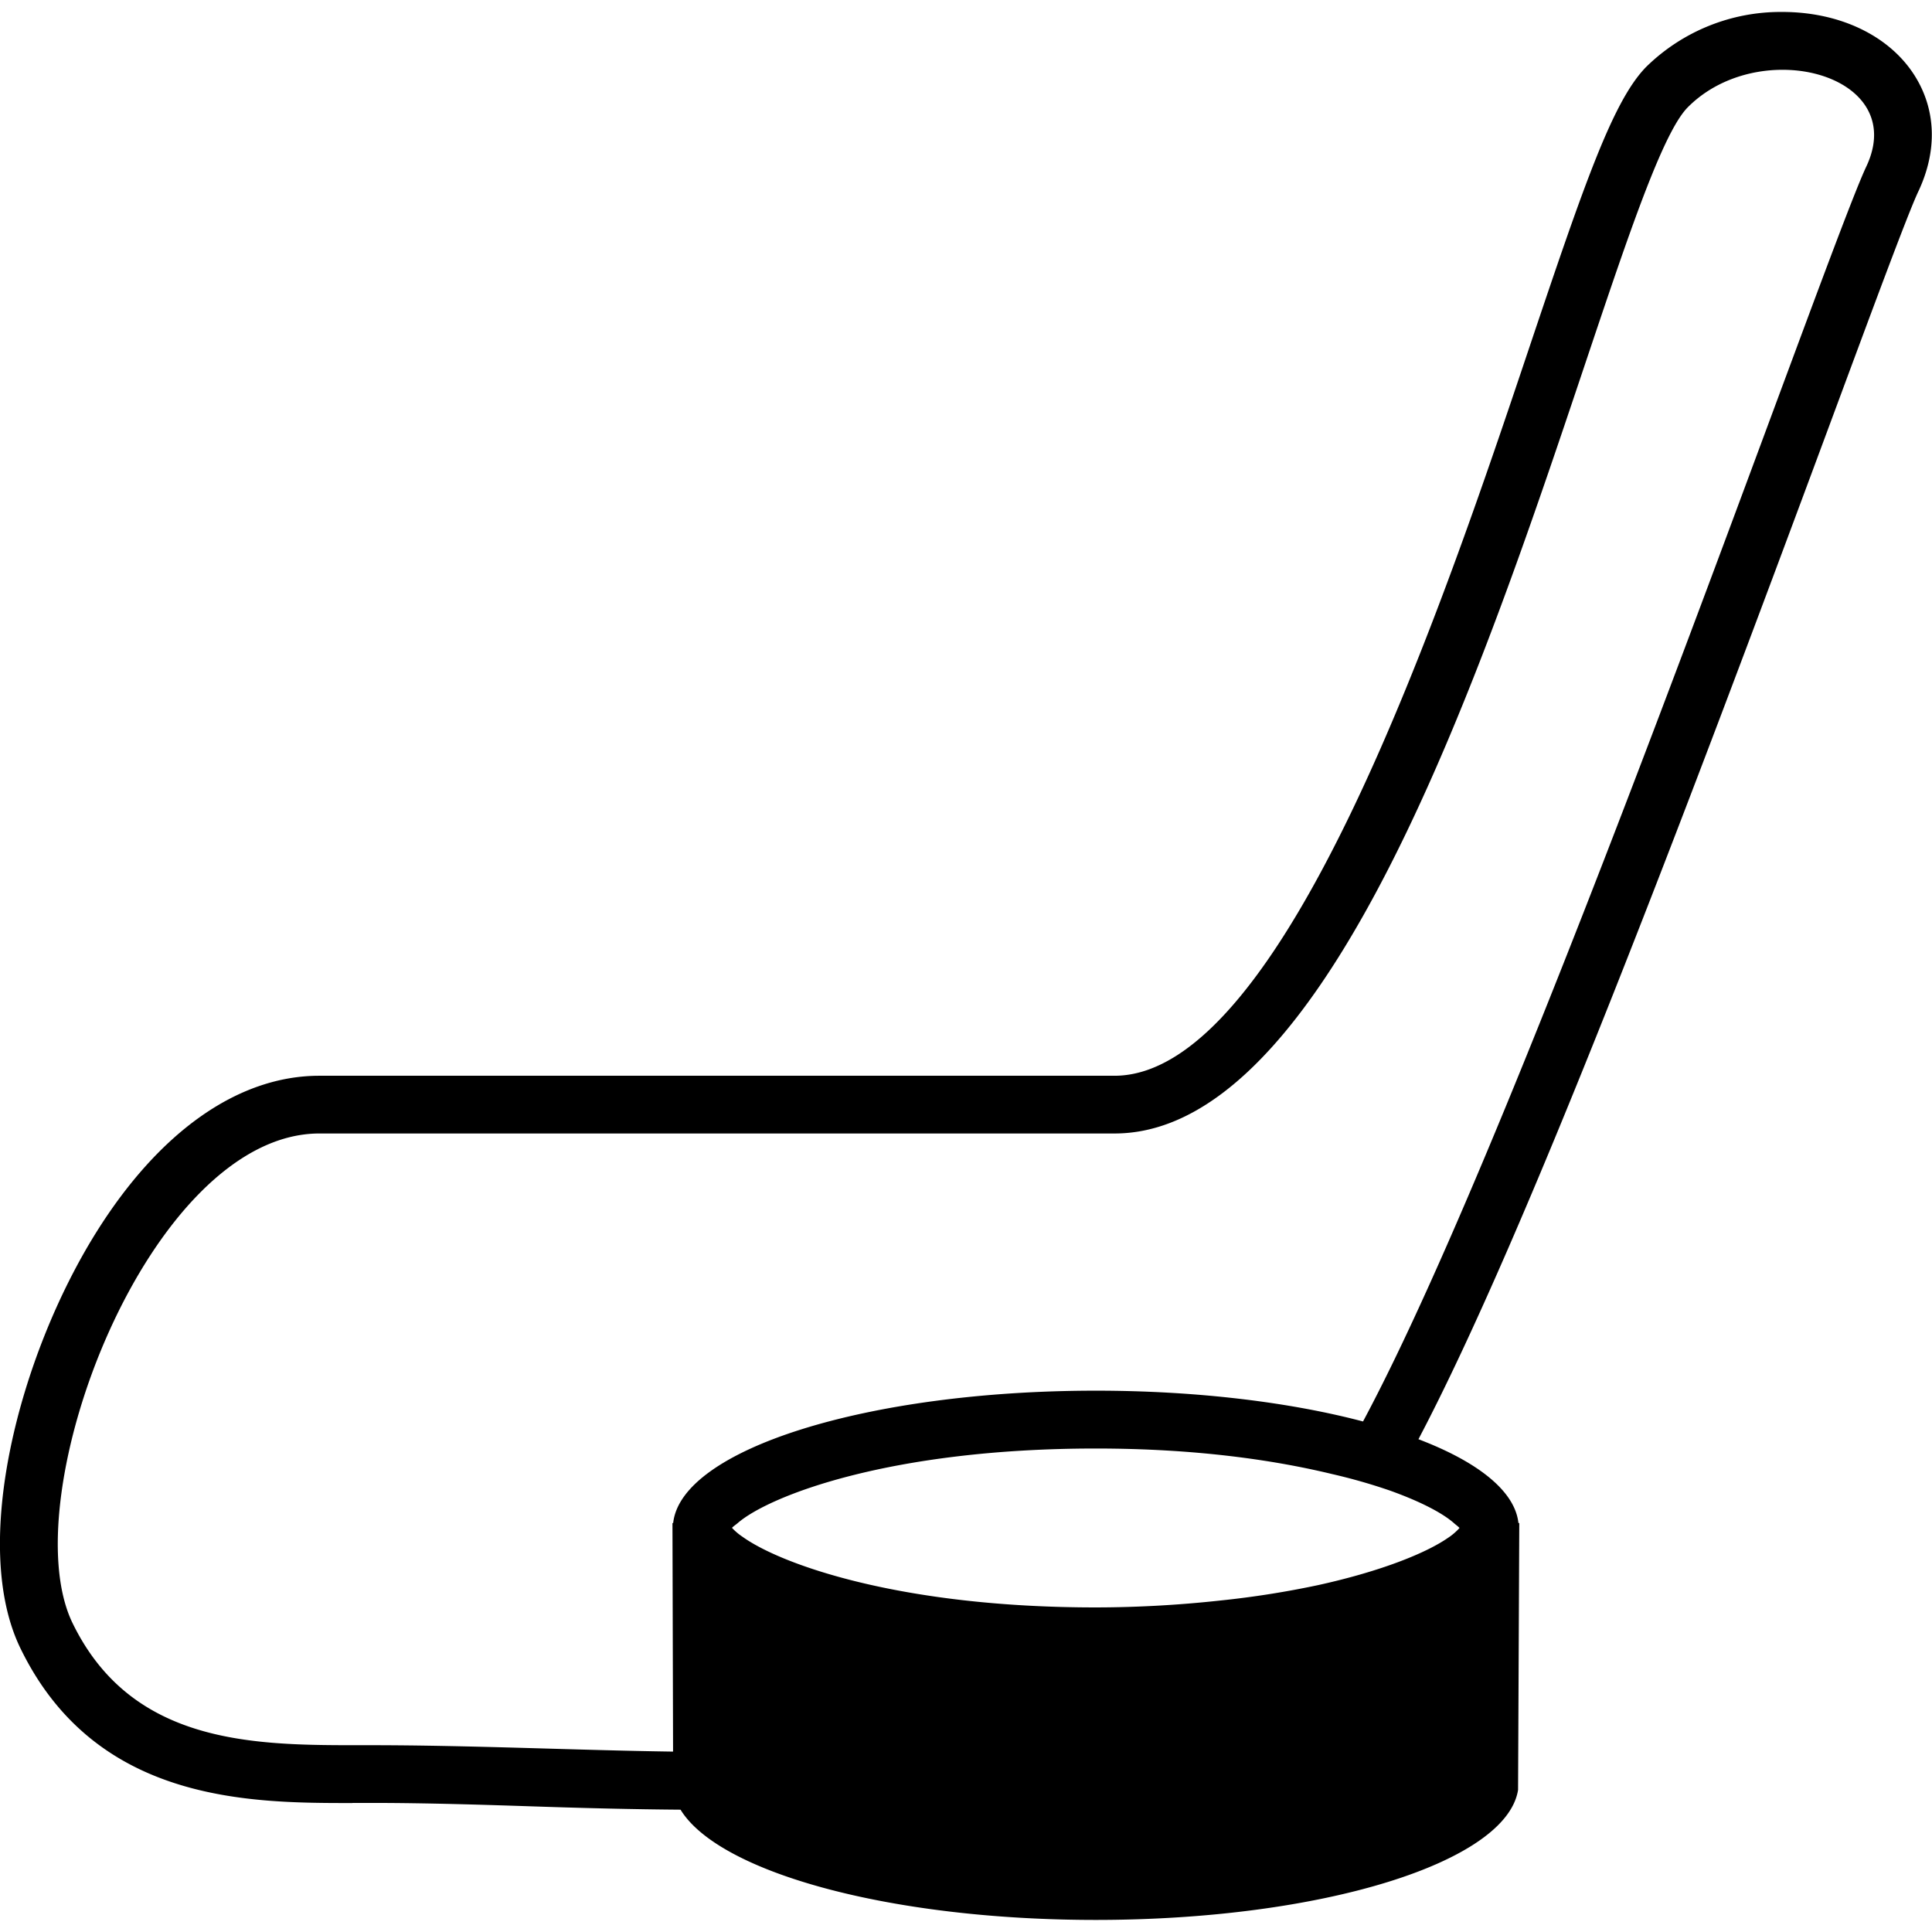<svg xmlns:xlink="http://www.w3.org/1999/xlink" xmlns="http://www.w3.org/2000/svg" _ngcontent-ng-c3204849328="" class="fast-svg" role="img" fill="currentColor" width="16" height="16" viewBox="0 0 16 16"><defs><svg xmlns="http://www.w3.org/2000/svg" viewBox="0 0 16 16" id="sports-12"><path d="M2.919 14.931h.148c.463 0 .931.015 1.385.03.39.013.791.023 1.184.026.319.521 1.737.913 3.439.913 1.875 0 3.403-.477 3.497-1.077l.01-2.21h-.007c-.029-.264-.334-.506-.828-.694.889-1.688 2.199-5.15 3.394-8.371.355-.957.66-1.783.747-1.965.158-.337.146-.677-.033-.959-.209-.329-.619-.525-1.095-.525a1.59 1.59 0 0 0-1.125.453c-.274.277-.508.95-.969 2.323-.708 2.109-2.025 6.034-3.437 6.034H2.644c-.669 0-1.324.46-1.847 1.297C.16 11.225-.249 12.793.17 13.652c.623 1.28 1.903 1.28 2.749 1.28zm-.274-5.544h6.586c2.509 0 4.053-7.796 4.746-8.498.213-.215.509-.311.785-.311.495 0 .924.31.695.799-.327.688-2.82 7.878-4.169 10.395-.603-.159-1.374-.255-2.212-.255-1.894 0-3.435.486-3.501 1.096h-.006l.005 1.893c-.795-.011-1.676-.053-2.505-.053H2.92c-.863 0-1.84-.027-2.319-1.011-.507-1.043.635-4.055 2.045-4.055zm9.443 3.266a.498.498 0 0 1-.101.086c-.175.12-.539.271-1.07.388a7.7 7.7 0 0 1-.813.128 9.613 9.613 0 0 1-1.029.057c-1.625 0-2.613-.359-2.927-.586a.484.484 0 0 1-.086-.073c.01-.012.033-.027.048-.04.257-.223 1.257-.617 2.965-.617.819 0 1.467.093 1.959.212a4.676 4.676 0 0 1 .476.136c.268.096.441.191.53.269.015.014.037.029.047.041z"></path></svg></defs><use _ngcontent-ng-c3204849328="" href="#sports-12"></use></svg>
